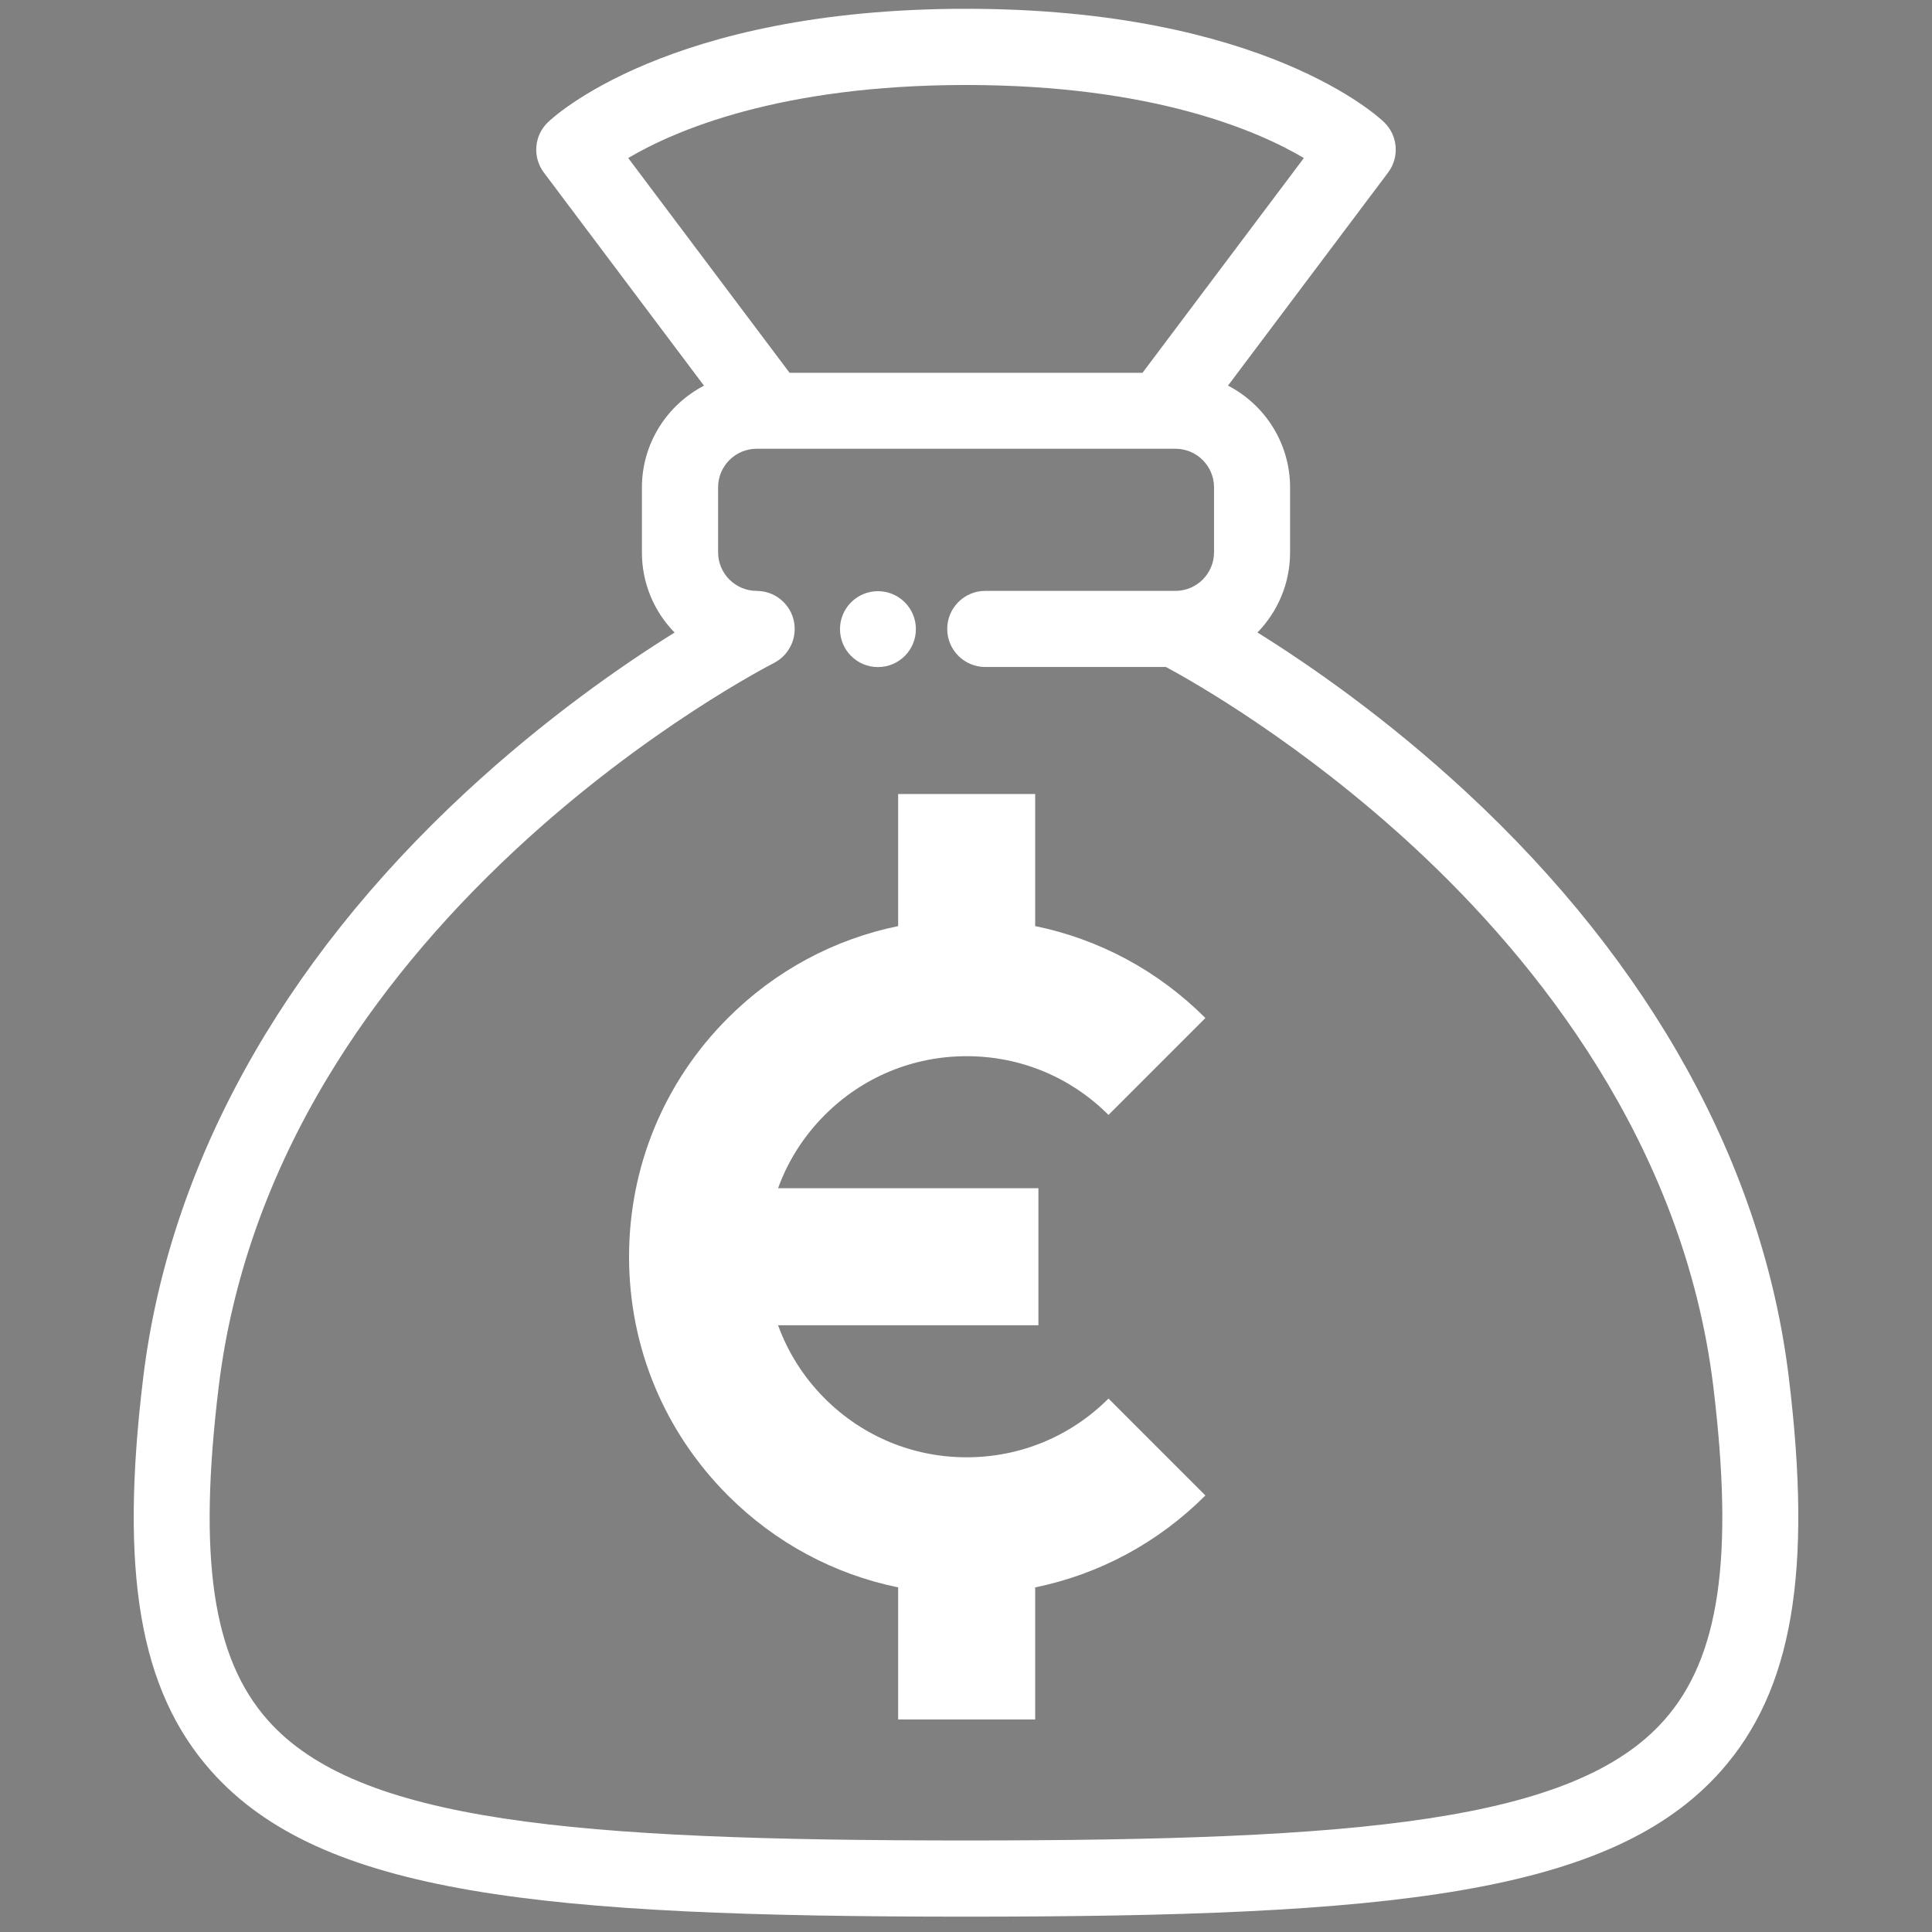 <svg id="SvgjsSvg1030" width="288" height="288" xmlns="http://www.w3.org/2000/svg" version="1.1" xmlns:xlink="http://www.w3.org/1999/xlink" xmlns:svgjs="http://svgjs.com/svgjs"><rect width="100%" height="100%" fill="#808080" stroke="none"/><defs id="SvgjsDefs1031"></defs><g id="SvgjsG1032"><svg xmlns="http://www.w3.org/2000/svg" viewBox="0 0 507.59 507.59" width="288" height="288"><rect width="582" height="402" x="-1" y="-1" fill="none"></rect><g><path d="M-1744.83 129.07c-15.43 0-29.94 6.01-40.85 16.92-10.91 10.91-16.92 25.42-16.92 40.85s6.01 29.94 16.92 40.85 25.42 16.92 40.85 16.92 29.94-6.01 40.85-16.92c10.91-10.91 16.92-25.42 16.92-40.85s-6.01-29.94-16.92-40.85c-10.91-10.91-25.42-16.92-40.85-16.92zm26.71 84.47c-7.13 7.13-16.62 11.06-26.71 11.06s-19.57-3.93-26.7-11.06c-7.13-7.13-11.06-16.62-11.06-26.71s3.93-19.57 11.06-26.71c7.13-7.13 16.62-11.06 26.7-11.06s19.57 3.93 26.71 11.06c7.13 7.13 11.06 16.62 11.06 26.7s-3.93 19.59-11.06 26.72zM-1942.48 384.49c-3.91-3.9-10.24-3.9-14.14 0l-101.84 101.84c-3.91 3.91-3.91 10.24 0 14.14 1.95 1.95 4.51 2.93 7.07 2.93s5.12-.98 7.07-2.93l101.84-101.84c3.9-3.9 3.9-10.24 0-14.14zM-2036.32 434.26c2.56 0 5.12-.98 7.07-2.93l59.73-59.73c3.91-3.91 3.91-10.24 0-14.14-3.91-3.9-10.24-3.9-14.14 0l-59.73 59.73c-3.91 3.91-3.91 10.24 0 14.14 1.95 1.95 4.51 2.93 7.07 2.93z"></path><path d="M-1564.38 16.13c-.13-5.32-4.42-9.61-9.74-9.74-2.38-.06-58.99-1.24-116.87 19-28.64 10.02-48.44 18.68-64.18 28.09-16.16 9.66-27.67 19.84-39.98 32.14l-51.52 51.52-86.75 9.04c-2.28.24-4.41 1.25-6.03 2.88l-83.66 83.66c-2.61 2.61-3.57 6.45-2.49 9.99 1.08 3.53 4.02 6.19 7.64 6.9l64.63 12.66 14.14 14.14-41.12 24.13c-2.67 1.57-4.46 4.28-4.86 7.35-.39 3.07.66 6.15 2.85 8.34l108.12 108.12c1.89 1.89 4.44 2.93 7.07 2.93.42 0 .85-.03 1.27-.08 3.07-.39 5.79-2.19 7.35-4.86l24.13-41.13 14.14 14.14 12.66 64.63c.71 3.63 3.36 6.57 6.9 7.64.96.29 1.94.43 2.92.43 2.61 0 5.17-1.03 7.07-2.93l83.66-83.66c1.62-1.62 2.64-3.75 2.88-6.03l9.04-86.75 51.52-51.52c25.82-25.82 39.89-46 60.23-104.16 20.22-57.87 19.04-114.48 18.98-116.87zm-33.64 97.06l-73.16-73.16c36.05-10.58 70.39-13 86.68-13.52-.52 16.29-2.94 50.63-13.52 86.68zm-329.81 52.51l58.7-6.12-82.6 82.6-43.97-8.61 67.87-67.87zm58.61 235.35l-89.83-89.83 34.46-20.22 75.58 75.58-20.21 34.47zm145.52-31.22l-67.87 67.87-8.61-43.97 82.6-82.6-6.12 58.7zm65.95-146.81l-126.28 126.28-77.91-77.91c-3.91-3.9-10.24-3.9-14.14 0-3.91 3.91-3.91 10.24 0 14.14l77.91 77.91-12.85 12.85-61.63-61.63-61.63-61.63 153.27-153.27c22.35-22.35 40.29-35.12 88.63-52.65l87.28 87.28c-17.53 48.34-30.31 66.28-52.65 88.63zM-1929.59 411.52l-59.73 59.73c-3.91 3.91-3.91 10.24 0 14.14 1.95 1.95 4.51 2.93 7.07 2.93s5.12-.98 7.07-2.93l59.73-59.73c3.91-3.91 3.91-10.24 0-14.14-3.91-3.9-10.24-3.9-14.14 0z"></path><path d="M-1900.79 246.68c-3.89 3.89-3.89 10.2 0 14.1 3.89 3.89 10.2 3.89 14.1 0s3.89-10.2 0-14.1c-3.9-3.89-10.21-3.89-14.1 0zM-2251.98 34.79l-77.8 0 0-18.27c0-5.52-4.48-10-10-10l-301.52 0c-5.52 0-10 4.48-10 10l0 18.28-77.8 0c-5.52 0-10 4.48-10 10l0 76.64c0 37.63 9.38 66.64 27.87 86.23 15.24 16.15 36.74 25.43 62.52 27.17 4.04 33.17 12.9 58.89 27.05 79.16 12.46 17.85 29.3 31.53 50.05 40.67 10.38 4.57 21.95 8.07 34.59 10.51l0 33.18-36.88 0c-5.52 0-10 4.48-10 10l0 28.69c-6.4 2.02-15.15 6.21-24 14.91-16.01 15.75-19.32 37.4-19.45 38.32-.42 2.87.43 5.79 2.33 7.98s4.66 3.46 7.56 3.46l253.83 0c2.9 0 5.66-1.26 7.56-3.46s2.75-5.11 2.33-7.98c-.13-.91-3.44-22.56-19.45-38.32-8.84-8.7-17.6-12.89-24-14.91l0-28.69c0-5.52-4.48-10-10-10l-36.88 0 0-33.18c12.64-2.43 24.2-5.93 34.59-10.51 20.75-9.14 37.59-22.83 50.05-40.67 14.15-20.27 23.01-46 27.05-79.16 25.78-1.74 47.28-11.03 62.52-27.17 18.49-19.59 27.87-48.6 27.87-86.23l0-76.65c.01-5.52-4.46-10-9.99-10zm-444.7 159.14c-14.87-15.75-22.41-40.14-22.41-72.5l0-66.64 67.8 0 0 133.11c0 9.36.26 18.26.77 26.73-19.38-1.83-34.88-8.76-46.16-20.7zm289.26 261.23c.09 0 9.71.7 20.22 11.04 4.87 4.79 8.1 10.55 10.19 15.5l-227.05 0c2.09-4.96 5.32-10.71 10.19-15.5 10.07-9.91 19.22-10.95 20.3-11.04.01 0 .01 0 .02 0 2.63 0 4.98-1.04 6.86-2.89 1.9-1.88 2.79-4.44 2.79-7.11l0-26.82 146.73 0 0 26.82c0 5.43 4.33 9.86 9.75 10zm-56.63-56.82l-52.96 0 0-30.31c8.44.83 17.27 1.25 26.48 1.25s18.04-.43 26.48-1.25l0 30.31zm88.23-95.8c-21.96 31.46-59.48 46.75-114.72 46.75s-92.76-15.29-114.72-46.75c-17.77-25.45-26.04-61.88-26.04-114.64l0-161.38 281.52 0 0 161.38c.01 52.76-8.27 89.19-26.04 114.64zm113.84-181.11c0 32.35-7.54 56.75-22.41 72.5-11.27 11.94-26.78 18.87-46.16 20.71.51-8.47.77-17.37.77-26.73l0-133.12 67.8 0 0 66.64z"></path><path d="m-2444.17,435.16l-56.34,0c-5.52,0 -10,4.48 -10,10s4.48,10 10,10l56.34,0c5.52,0 10,-4.48 10,-10s-4.47,-10 -10,-10z"></path><circle cx="-2532.48" cy="445.16" r="9.97"></circle><path d="M-1360.6 132.12l83.3 0c5.52 0 10-4.48 10-10s-4.48-10-10-10l-83.3 0c-5.52 0-10 4.48-10 10s4.47 10 10 10zM-984.14 132.12l83.3 0c5.52 0 10-4.48 10-10s-4.48-10-10-10l-83.3 0c-5.52 0-10 4.48-10 10s4.48 10 10 10zM-939.34 163.93l-382.76 0c-26.74 0-48.5 21.76-48.5 48.5l0 242.72c0 26.74 21.76 48.5 48.5 48.5l382.76 0c26.74 0 48.5-21.76 48.5-48.5l0-242.72c0-26.75-21.76-48.5-48.5-48.5zm28.5 291.22c0 15.72-12.79 28.5-28.5 28.5l-382.76 0c-15.72 0-28.5-12.79-28.5-28.5l0-242.72c0-15.72 12.79-28.5 28.5-28.5l382.76 0c15.72 0 28.5 12.79 28.5 28.5l0 242.72zM-1219.87 125.26c1.35 4.1 5.18 6.86 9.5 6.86l159.31 0c4.31 0 8.14-2.77 9.5-6.86l35.98-108.91c1.27-3.85.1-8.08-2.98-10.72-3.07-2.64-7.44-3.17-11.05-1.33l-68.74 34.91-35.53-33.3c-3.85-3.6-9.83-3.6-13.68 0l-35.53 33.3-68.74-34.91c-3.61-1.84-7.98-1.31-11.05 1.33-3.07 2.64-4.25 6.87-2.98 10.72l35.99 108.91zm43.97-65.05c3.75 1.91 8.29 1.26 11.37-1.62l33.81-31.68 33.81 31.68c3.07 2.88 7.61 3.52 11.37 1.62l53.35-27.1-26.1 79.01-144.86 0-26.1-79.01 53.35 27.1z"></path><polygon points="-1168.5 290.76 -1133.3 290.76 -1167.04 406.28 -1132.48 416.37 -1085.29 254.76 -1168.5 254.76"></polygon><polygon points="-1305.06 290.76 -1269.87 290.76 -1303.6 406.28 -1269.04 416.37 -1221.85 254.76 -1305.06 254.76"></polygon><polygon points="-1031.93 290.76 -996.74 290.76 -1030.47 406.28 -995.92 416.37 -948.72 254.76 -1031.93 254.76"></polygon><path d="M-1014.32 112.15c-5.51 0-9.97 4.46-9.97 9.97s4.46 9.97 9.97 9.97c5.51 0 9.97-4.46 9.97-9.97s-4.47-9.97-9.97-9.97zM-208.32 187.2c-12.95-15.67-25.85-24.16-56.89-24.16l-105.55 0c4.22-14.33 9.83-37.62 8.93-57.75-1.05-23.58-7.8-43.33-20.65-60.38-16.06-21.32-43.02-29.45-61.24-27.97-29.91 2.42-35.88 16.72-35.61 28.3.06 2.52.5 5.57 1.1 9.79 2.9 20.15 9.69 67.34-23.75 117.11-3.08 4.58-1.86 10.8 2.72 13.88 4.58 3.08 10.8 1.86 13.88-2.72 37.74-56.16 30.17-108.68 26.95-131.11-.45-3.13-.88-6.08-.91-7.4-.04-1.95-.15-6.5 17.23-7.91 10.41-.84 31.45 3.87 43.66 20.07 10.34 13.72 15.78 29.82 16.64 49.24 1.2 26.96-11.95 63.04-12.08 63.4-1.13 3.07-.69 6.5 1.18 9.18 1.87 2.68 4.93 4.28 8.2 4.28l119.3 0c25.65 0 32.78 6.39 41.47 16.9 9.86 11.93 10.19 21.31 7.18 39.14-3.23 19.15-28.82 130.44-38.26 169.93-6.13 25.62-23.17 38.07-52.11 38.07l-242.42 0 0-237.7c0-11.64-9.47-21.12-21.12-21.12l-101.76 0c-11.64 0-21.12 9.47-21.12 21.12l0 257.7c0 11.64 9.47 21.12 21.12 21.12l101.76 0c11.64 0 21.12-9.47 21.12-21.12l242.42 0c15.8 0 29.47-3.22 40.63-9.57 15.71-8.93 26.11-23.69 30.93-43.85 9.49-39.68 35.24-151.73 38.53-171.25 4.27-25.34 1.27-39.79-11.48-55.22zm-361.03 279.87c0 .62-.5 1.12-1.12 1.12l-101.76 0c-.62 0-1.12-.5-1.12-1.12l0-257.7c0-.61.5-1.12 1.12-1.12l101.76 0c.62 0 1.12.5 1.12 1.12l0 257.7z"></path><circle cx="-514.34" cy="198.25" r="9.97"></circle><circle cx="-621.35" cy="426.39" r="24.18"></circle><path fill="#ffffff" d="m469.96,361.82c-6.76,-55.44 -36.04,-108.57 -84.68,-153.66c-21.03,-19.49 -41.27,-33.49 -54.91,-41.99c5.3,-5.44 8.57,-12.85 8.57,-21.03l0,-17.06c0,-11.64 -6.63,-21.75 -16.31,-26.77l42.07,-55.99c3.02,-4.02 2.58,-9.67 -1.02,-13.18c-1.25,-1.22 -31.57,-29.83 -109.89,-29.83s-108.63,28.63 -109.88,29.85c-3.61,3.51 -4.04,9.15 -1.02,13.18l42.07,55.99c-9.68,5.02 -16.31,15.13 -16.31,26.77l0,17.06c0,8.17 3.27,15.59 8.58,21.03c-13.65,8.5 -33.88,22.49 -54.91,41.99c-48.64,45.08 -77.92,98.22 -84.68,153.66c-6.26,51.33 -0.95,82.24 17.76,103.37c28.88,32.61 86.99,38.35 198.41,38.35s169.53,-5.74 198.41,-38.35c18.69,-21.15 24,-52.06 17.74,-103.39zm-216.16,-339.49c49.16,0 76.78,12.09 88.76,19.19l-42.39,56.42l-92.73,0l-42.39,-56.42c11.97,-7.1 39.59,-19.19 88.75,-19.19zm183.43,429.6c-23.66,26.72 -80.34,31.61 -183.44,31.61s-159.77,-4.89 -183.44,-31.61c-14.52,-16.4 -18.37,-42.62 -12.88,-87.69c3.42,-28.08 13.1,-55.47 28.76,-81.39c12.65,-20.94 29.22,-41.01 49.24,-59.63c34.4,-32 67.46,-48.82 67.79,-48.99c0.04,-0.02 0.07,-0.04 0.11,-0.06c0.18,-0.1 0.36,-0.2 0.54,-0.31c0.12,-0.07 0.23,-0.14 0.34,-0.21c0.14,-0.09 0.28,-0.19 0.42,-0.3c0.13,-0.1 0.27,-0.19 0.4,-0.3c0.1,-0.08 0.2,-0.17 0.3,-0.26c0.15,-0.13 0.3,-0.26 0.44,-0.4c0.08,-0.08 0.15,-0.16 0.23,-0.24c0.14,-0.15 0.29,-0.31 0.42,-0.47c0.08,-0.09 0.15,-0.19 0.22,-0.29c0.12,-0.16 0.24,-0.31 0.35,-0.47c0.09,-0.13 0.17,-0.27 0.25,-0.4c0.08,-0.13 0.17,-0.27 0.25,-0.4c0.09,-0.17 0.18,-0.35 0.26,-0.53c0.05,-0.11 0.11,-0.21 0.16,-0.32c0.08,-0.19 0.15,-0.39 0.23,-0.59c0.04,-0.1 0.08,-0.21 0.11,-0.31c0.06,-0.19 0.11,-0.38 0.16,-0.57c0.03,-0.13 0.07,-0.26 0.1,-0.39c0.04,-0.16 0.06,-0.33 0.09,-0.49c0.03,-0.17 0.06,-0.34 0.08,-0.51c0.02,-0.13 0.02,-0.27 0.03,-0.4c0.02,-0.21 0.03,-0.41 0.03,-0.62c0,-0.04 0.01,-0.08 0.01,-0.12c0,-0.08 -0.01,-0.16 -0.01,-0.24c-0.01,-0.21 -0.01,-0.43 -0.03,-0.64c-0.01,-0.13 -0.03,-0.26 -0.04,-0.39c-0.02,-0.19 -0.05,-0.38 -0.09,-0.57c-0.03,-0.16 -0.06,-0.31 -0.1,-0.46c-0.04,-0.16 -0.08,-0.31 -0.12,-0.47c-0.05,-0.18 -0.11,-0.36 -0.17,-0.54c-0.04,-0.13 -0.09,-0.25 -0.14,-0.38c-0.08,-0.2 -0.16,-0.39 -0.25,-0.58c-0.03,-0.07 -0.06,-0.15 -0.1,-0.22c-0.02,-0.04 -0.04,-0.07 -0.06,-0.11c-0.09,-0.18 -0.2,-0.35 -0.3,-0.53c-0.07,-0.12 -0.14,-0.24 -0.22,-0.36c-0.09,-0.14 -0.19,-0.27 -0.29,-0.41c-0.1,-0.14 -0.2,-0.28 -0.31,-0.41c-0.08,-0.1 -0.17,-0.19 -0.25,-0.29c-0.13,-0.15 -0.26,-0.3 -0.4,-0.44c-0.08,-0.08 -0.16,-0.15 -0.24,-0.23c-0.15,-0.15 -0.31,-0.29 -0.47,-0.43c-0.09,-0.08 -0.2,-0.15 -0.29,-0.23c-0.15,-0.12 -0.3,-0.24 -0.46,-0.34c-0.14,-0.09 -0.28,-0.18 -0.42,-0.27c-0.13,-0.08 -0.25,-0.16 -0.38,-0.23c-0.18,-0.1 -0.37,-0.19 -0.56,-0.28c-0.1,-0.05 -0.19,-0.1 -0.29,-0.14c-0.21,-0.09 -0.42,-0.17 -0.63,-0.24c-0.09,-0.03 -0.18,-0.07 -0.27,-0.1c-0.2,-0.07 -0.4,-0.12 -0.61,-0.17c-0.11,-0.03 -0.23,-0.06 -0.34,-0.09c-0.17,-0.04 -0.35,-0.07 -0.53,-0.09c-0.16,-0.03 -0.31,-0.05 -0.47,-0.07c-0.14,-0.02 -0.29,-0.02 -0.44,-0.04c-0.19,-0.01 -0.39,-0.03 -0.58,-0.03c-0.04,0 -0.09,-0.01 -0.13,-0.01c-5.59,0 -10.14,-4.55 -10.14,-10.14l0,-17.06c0,-5.59 4.55,-10.14 10.14,-10.14l106.35,0c0,0 0.01,0 0.01,0c0,0 0.01,0 0.01,0l3.65,0c5.59,0 10.14,4.55 10.14,10.14l0,17.06c0,5.59 -4.55,10.14 -10.14,10.14l-49.96,0c-5.52,0 -10,4.48 -10,10s4.48,10 10,10l47.48,0c7.61,4.1 35.83,20.17 65.36,47.54c31.47,29.17 70.61,77.38 78.42,141.41c5.48,45.11 1.63,71.34 -12.89,87.74z" class="color0036ae svgShape"></path><path fill="#ffffff" d="M230.66 175.26c5.51 0 9.97-4.46 9.97-9.97s-4.46-9.97-9.97-9.97c-5.51 0-9.97 4.46-9.97 9.97s4.46 9.97 9.97 9.97zM253.97 277.49c14.08 0 27.31 5.48 37.26 15.43l25.46-25.46c-12.42-12.43-27.89-20.7-44.72-24.15l0-34.7-36 0 0 34.7c-16.83 3.45-32.29 11.72-44.72 24.15-16.75 16.75-25.98 39.03-25.98 62.72s9.23 45.96 25.98 62.72c12.42 12.43 27.89 20.7 44.72 24.15l0 34.7 36 0 0-34.7c16.83-3.45 32.29-11.72 44.72-24.15l-25.46-25.46c-9.95 9.95-23.19 15.43-37.26 15.43-14.08 0-27.31-5.48-37.26-15.43-5.54-5.54-9.69-12.11-12.29-19.26l68.4 0 0-36-68.4 0c2.59-7.16 6.75-13.72 12.29-19.26 9.95-9.95 23.18-15.43 37.26-15.43z" class="color0036ae svgShape"></path><path d="m-2933.19,304.64c-1.18,-8.9 -6.08,-16.69 -14.54,-23.14c-16.78,-12.78 -32.75,-9.05 -45.08,-1.8l0,-75.83l8.51,0c11.64,0 21.12,-9.47 21.12,-21.12l0,-45.64c0,-25.96 -15.49,-41.46 -41.43,-41.46l-59.03,0c8.06,-9.65 12.92,-22.05 12.92,-35.57c0,-30.64 -24.93,-55.57 -55.57,-55.57c-16.63,0 -31.49,6.51 -40.78,17.85c-4.97,6.07 -8.66,12.78 -11.35,17.68c-0.54,0.99 -1.05,1.91 -1.53,2.76c-1.94,3.42 -13.46,25.34 -21.83,41.3c-8.37,-15.96 -19.9,-37.88 -21.83,-41.3c-0.48,-0.85 -0.99,-1.77 -1.53,-2.76c-2.69,-4.9 -6.38,-11.61 -11.35,-17.68c-9.29,-11.34 -24.15,-17.85 -40.78,-17.85c-30.64,0 -55.57,24.93 -55.57,55.57c0,13.52 4.86,25.93 12.92,35.57l-59.03,0c-25.95,0 -41.43,15.5 -41.43,41.46l0,45.64c0,11.64 9.47,21.12 21.12,21.12l8.38,0l0,99.52c-0.37,-0.02 -0.74,-0.06 -1.12,-0.06l-36.76,0c-11.64,0 -21.12,9.47 -21.12,21.12l0,156.2c0,11.64 9.47,21.12 21.12,21.12l36.76,0c8.03,0 15.02,-4.5 18.59,-11.12l246.72,0c32.79,0 48.82,-11.84 64.01,-30.94c4.23,-5.05 78.18,-93.26 91.72,-110.87c9.36,-12.22 19.88,-28.3 17.77,-44.2zm-437.74,43.67l0,132.35c0,0.62 -0.5,1.12 -1.12,1.12l-36.76,0c-0.62,0 -1.12,-0.5 -1.12,-1.12l0,-156.2c0,-0.62 0.5,-1.12 1.12,-1.12l36.76,0c0.62,0 1.12,0.5 1.12,1.12l0,23.85zm366.31,-232.65c14.82,0 21.43,6.62 21.43,21.46l0,45.64c0,0.62 -0.5,1.12 -1.12,1.12l-158.02,0l0,-68.22l137.71,0zm-8.19,88.21l0,92.19c-11.48,11.4 -45.29,43.65 -68.86,66.07c-4.78,-18.93 -23.82,-29.94 -52.96,-29.94l-7.69,0l0,-128.32l129.51,0zm-129.76,-151.2c0.52,-0.92 1.07,-1.92 1.66,-2.98c2.45,-4.46 5.5,-10 9.3,-14.65c5.39,-6.59 14.85,-10.52 25.3,-10.52c19.61,0 35.57,15.96 35.57,35.57c0,19.61 -15.96,35.57 -35.57,35.57l-58.97,0c9.06,-17.27 20.93,-39.85 22.71,-42.99zm-39.24,62.99c0,0 0,0 0,0c0.01,0 0.01,0 0.02,0c0.01,0 0.02,0 0.03,0l19.44,0l0,68.22l-38.79,0l0,-68.22l19.26,0c0.01,0 0.02,0 0.04,0zm19.49,88.21l0,128.33l-38.79,0l0,-128.33l38.79,0zm-94.98,-179.36c10.45,0 19.91,3.93 25.3,10.52c3.8,4.65 6.85,10.19 9.3,14.65c0.59,1.07 1.14,2.07 1.66,2.98c1.78,3.14 13.65,25.72 22.7,42.99l-58.97,0c-19.61,0 -35.57,-15.96 -35.57,-35.57c0.01,-19.61 15.97,-35.57 35.58,-35.57zm-122.01,159.36c-0.62,0 -1.12,-0.5 -1.12,-1.12l0,-45.64c0,-14.84 6.61,-21.46 21.43,-21.46l137.88,0l0,68.22l-158.19,0zm158.2,20l0,118.42c-0.06,-0.05 -0.12,-0.1 -0.17,-0.15c-13.78,-11.82 -29.39,-25.22 -66.62,-25.22c-28.11,0 -49.34,11.27 -63.02,21.76l0,-114.81l129.81,0zm254.25,132.78c-13.39,17.42 -90.5,109.39 -91.28,110.32c-0.06,0.07 -0.12,0.14 -0.17,0.21c-12.62,15.91 -23.09,23.48 -48.43,23.48l-244.19,0l0,-122.35l0,-2.51c6.4,-7.26 28.36,-28.87 63.02,-28.87c29.83,0 40.85,9.45 53.6,20.4c5.46,4.69 11.11,9.53 18.27,13.58c0.02,0.01 0.03,0.02 0.05,0.02c0.35,0.19 0.71,0.37 1.08,0.52c0.04,0.02 0.09,0.03 0.14,0.05c0.32,0.13 0.65,0.23 0.98,0.33c0.1,0.03 0.2,0.05 0.3,0.08c0.29,0.07 0.59,0.13 0.89,0.17c0.1,0.02 0.2,0.03 0.31,0.05c0.39,0.05 0.78,0.08 1.19,0.08l76.48,0c10.43,0 19.45,1.8 25.38,5.08c6.07,3.35 8.78,7.9 8.78,14.77c0,5.02 -1.29,8.83 -4.09,11.83c-0.88,0.84 -1.39,1.32 -1.45,1.37c-0.01,0.01 -0.02,0.02 -0.03,0.03c-0.85,0.71 -1.79,1.37 -2.85,1.99c-5.9,3.45 -14.81,5.28 -25.75,5.28l-76.48,0c-5.52,0 -10,4.48 -10,10s4.48,10 10,10l76.48,0c17.72,0 31.69,-4.14 41.01,-11.7c0.48,-0.32 0.94,-0.67 1.38,-1.08c3.1,-2.94 76.17,-72.23 93.9,-89.89c15.06,-14.99 26.19,-21.84 38.49,-12.47c5.51,4.2 6.54,7.64 6.84,9.87c0.86,6.51 -3.67,16.12 -13.85,29.36z"></path><circle cx="-3240.92" cy="402.55" r="9.97"></circle><circle cx="-3763.63" cy="157.05" r="9.97"></circle><path d="m-3740.81,296.37l104.26,-101.63c4.95,-4.83 6.7,-11.91 4.56,-18.48c-2.14,-6.58 -7.71,-11.28 -14.55,-12.27l-90.15,-13.1c-5.46,-0.79 -10.54,2.99 -11.33,8.46c-0.79,5.47 2.99,10.54 8.46,11.33l86.2,12.53l-102.15,99.57c-4.25,4.14 -6.19,10.11 -5.19,15.96l24.11,140.6l-126.27,-66.38c-5.25,-2.76 -11.53,-2.76 -16.78,0l-126.26,66.38l24.11,-140.6c1,-5.85 -0.94,-11.82 -5.19,-15.96l-102.15,-99.57l141.17,-20.51c5.87,-0.85 10.95,-4.54 13.58,-9.86l63.13,-127.92l63.13,127.92c2.44,4.95 8.44,6.99 13.39,4.54c4.95,-2.44 6.99,-8.44 4.54,-13.39l-64.9,-131.5c-3.06,-6.2 -9.25,-10.05 -16.17,-10.05c0,0 0,0 0,0c-6.91,0 -13.11,3.85 -16.17,10.05l-64.44,130.57l-144.09,20.94c-6.84,0.99 -12.42,5.7 -14.56,12.27c-2.14,6.58 -0.39,13.66 4.56,18.48l104.27,101.64l-24.61,143.51c-1.17,6.81 1.58,13.57 7.17,17.64c5.59,4.06 12.87,4.59 18.99,1.37l128.88,-67.76l128.88,67.76c2.66,1.4 5.54,2.09 8.41,2.09c3.72,0 7.42,-1.17 10.58,-3.46c5.59,-4.06 8.34,-10.82 7.17,-17.63l-24.59,-143.54z"></path><path d="M-4051.24 305.96l-54.05 22.91c-5.08 2.16-7.46 8.03-5.3 13.11 1.62 3.81 5.32 6.1 9.21 6.1 1.3 0 2.62-.26 3.9-.8l54.05-22.91c5.08-2.16 7.46-8.03 5.3-13.11-2.15-5.08-8.02-7.45-13.11-5.3zM-3993.28 110.02c1.95 1.95 4.51 2.93 7.07 2.93s5.12-.98 7.07-2.93c3.9-3.91 3.9-10.24 0-14.14l-41.51-41.51c-3.91-3.91-10.24-3.91-14.14 0-3.9 3.91-3.9 10.24 0 14.14l41.51 41.51zM-3637.18 328.88l-54.05-22.91c-5.09-2.16-10.96.22-13.11 5.3-2.16 5.08.22 10.95 5.3 13.11l54.05 22.91c1.27.54 2.6.8 3.9.8 3.89 0 7.6-2.29 9.21-6.1 2.16-5.09-.22-10.96-5.3-13.11zM-3756.27 112.95c2.56 0 5.12-.98 7.07-2.93l41.51-41.51c3.91-3.91 3.91-10.24 0-14.14-3.91-3.91-10.24-3.9-14.14 0l-41.51 41.51c-3.91 3.91-3.91 10.24 0 14.14 1.96 1.95 4.52 2.93 7.07 2.93zM-3871.24 426.08c-5.52 0-10 4.48-10 10l0 58.71c0 5.52 4.48 10 10 10 5.52 0 10-4.48 10-10l0-58.71c0-5.52-4.47-10-10-10z"></path></g></svg></g></svg>